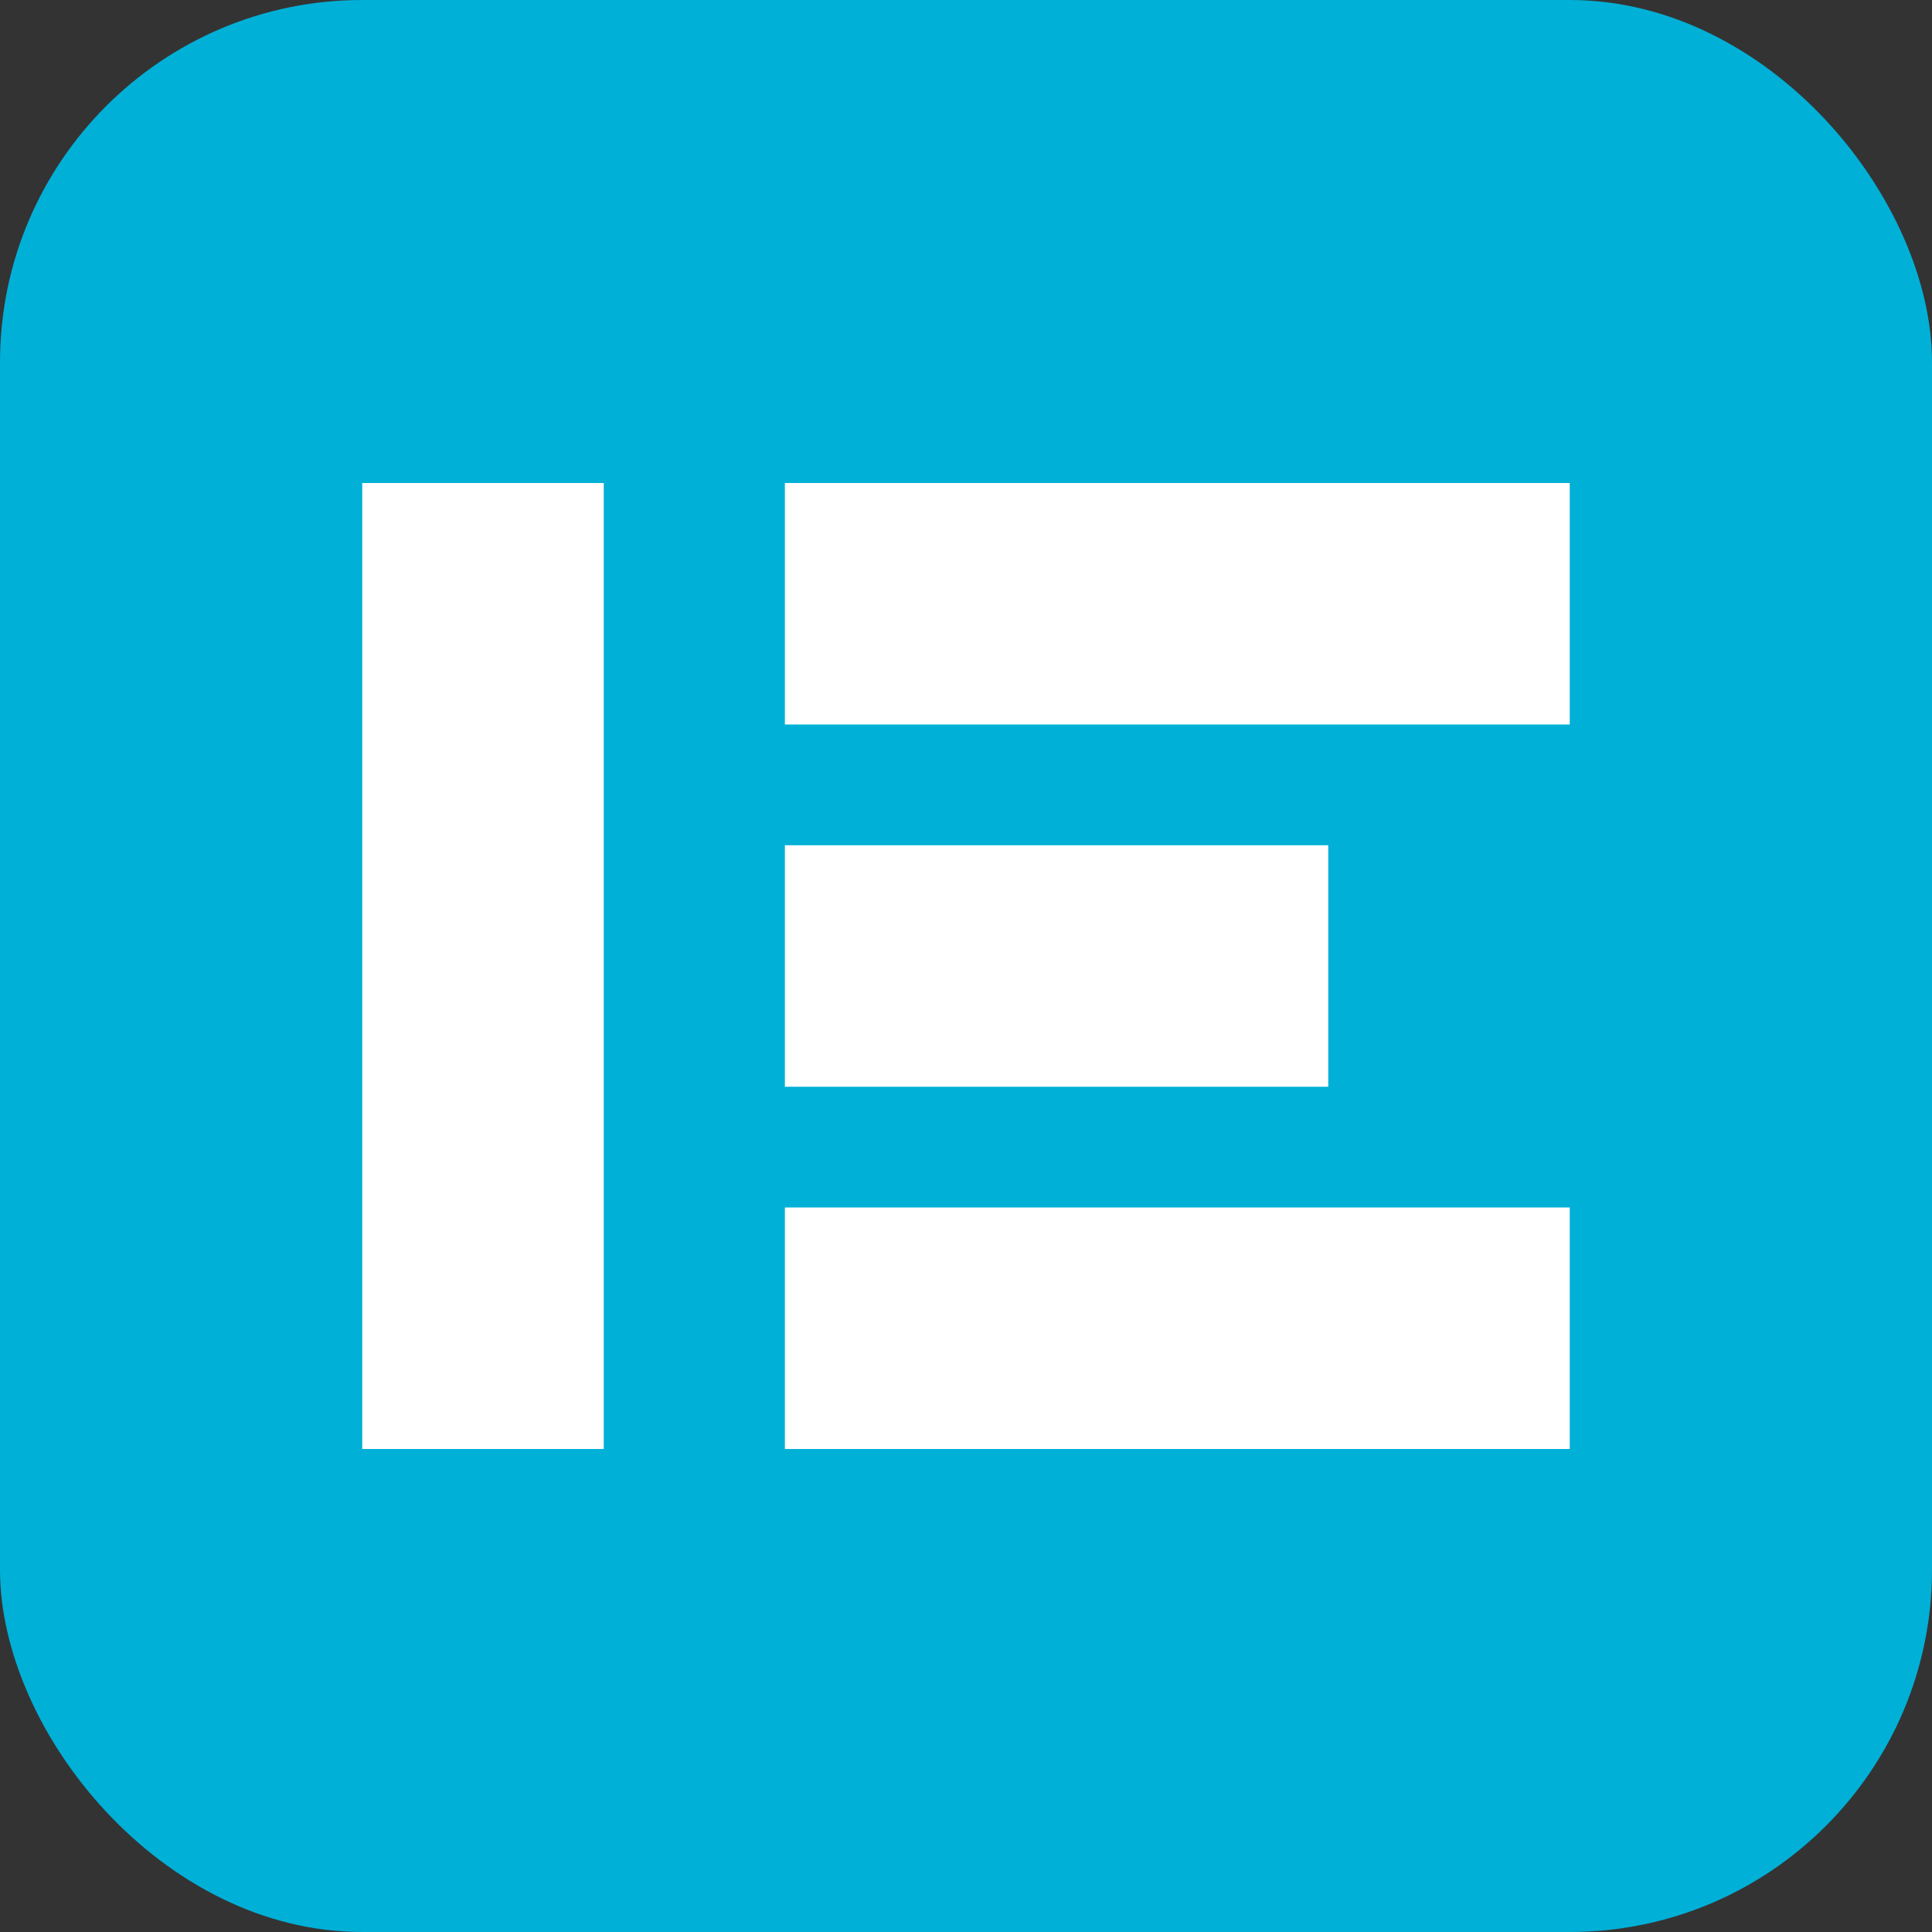 <svg width="32" height="32" viewBox="0 0 32 32" fill="none" xmlns="http://www.w3.org/2000/svg">
  <rect x="0" y="0" width="32" height="32" fill="#333333" stroke="none"/>
  <rect width="32" height="32" rx="6" fill="#00B0D7"/>
  <path d="M6 8H10V24H6V8Z" fill="white"/>
  <path d="M13 8H26V12H13V8Z" fill="white"/>
  <path d="M13 14H22V18H13V14Z" fill="white"/>
  <path d="M13 20H26V24H13V20Z" fill="white"/>
</svg>
